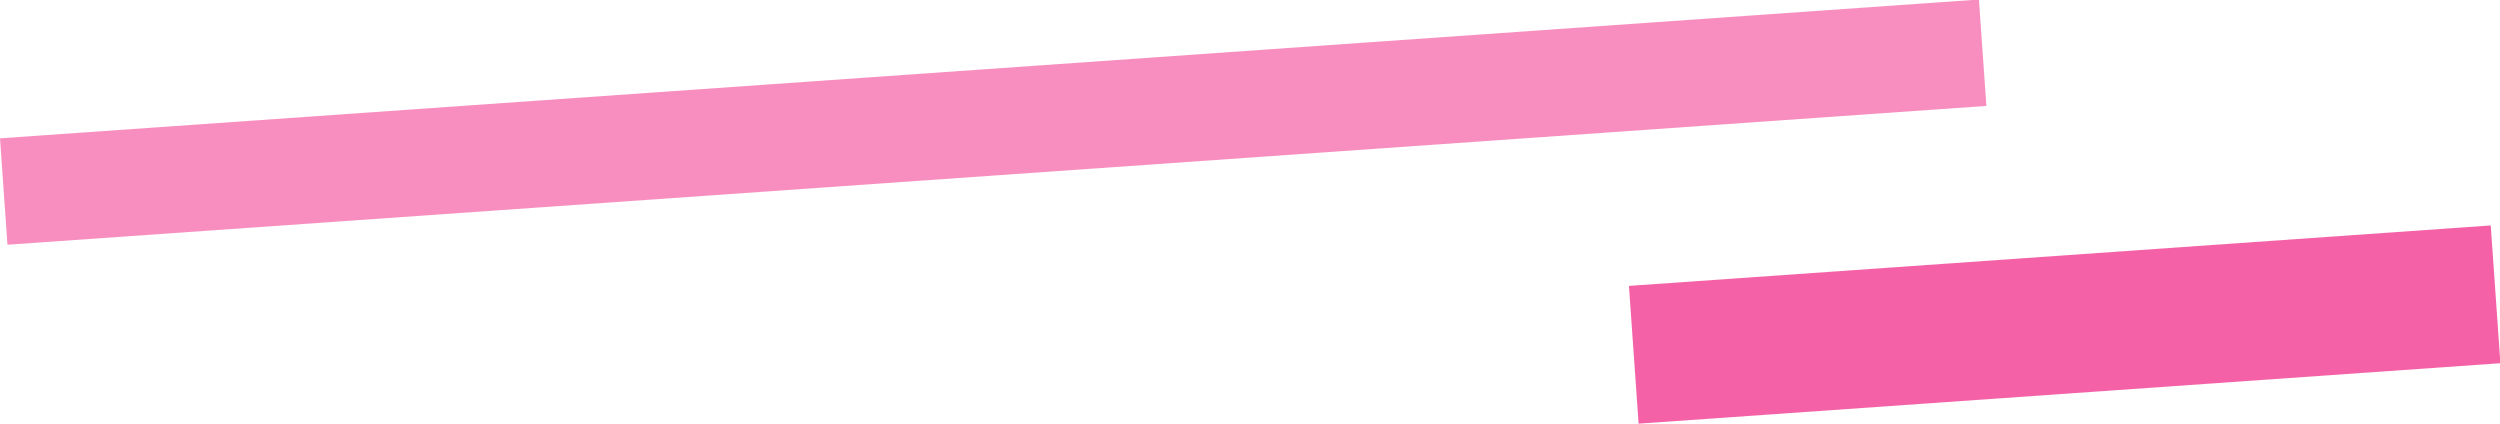 <svg xmlns="http://www.w3.org/2000/svg" width="234.505" height="39.734" viewBox="0 0 234.505 39.734"><path fill="#f561a6" d="M152.798 26.817l80.838-5.67.906 12.923-80.838 5.67z"/><path fill="#f78ebf" d="M0 12.975L185.628-.045l.7 9.98L.7 22.955z"/></svg>